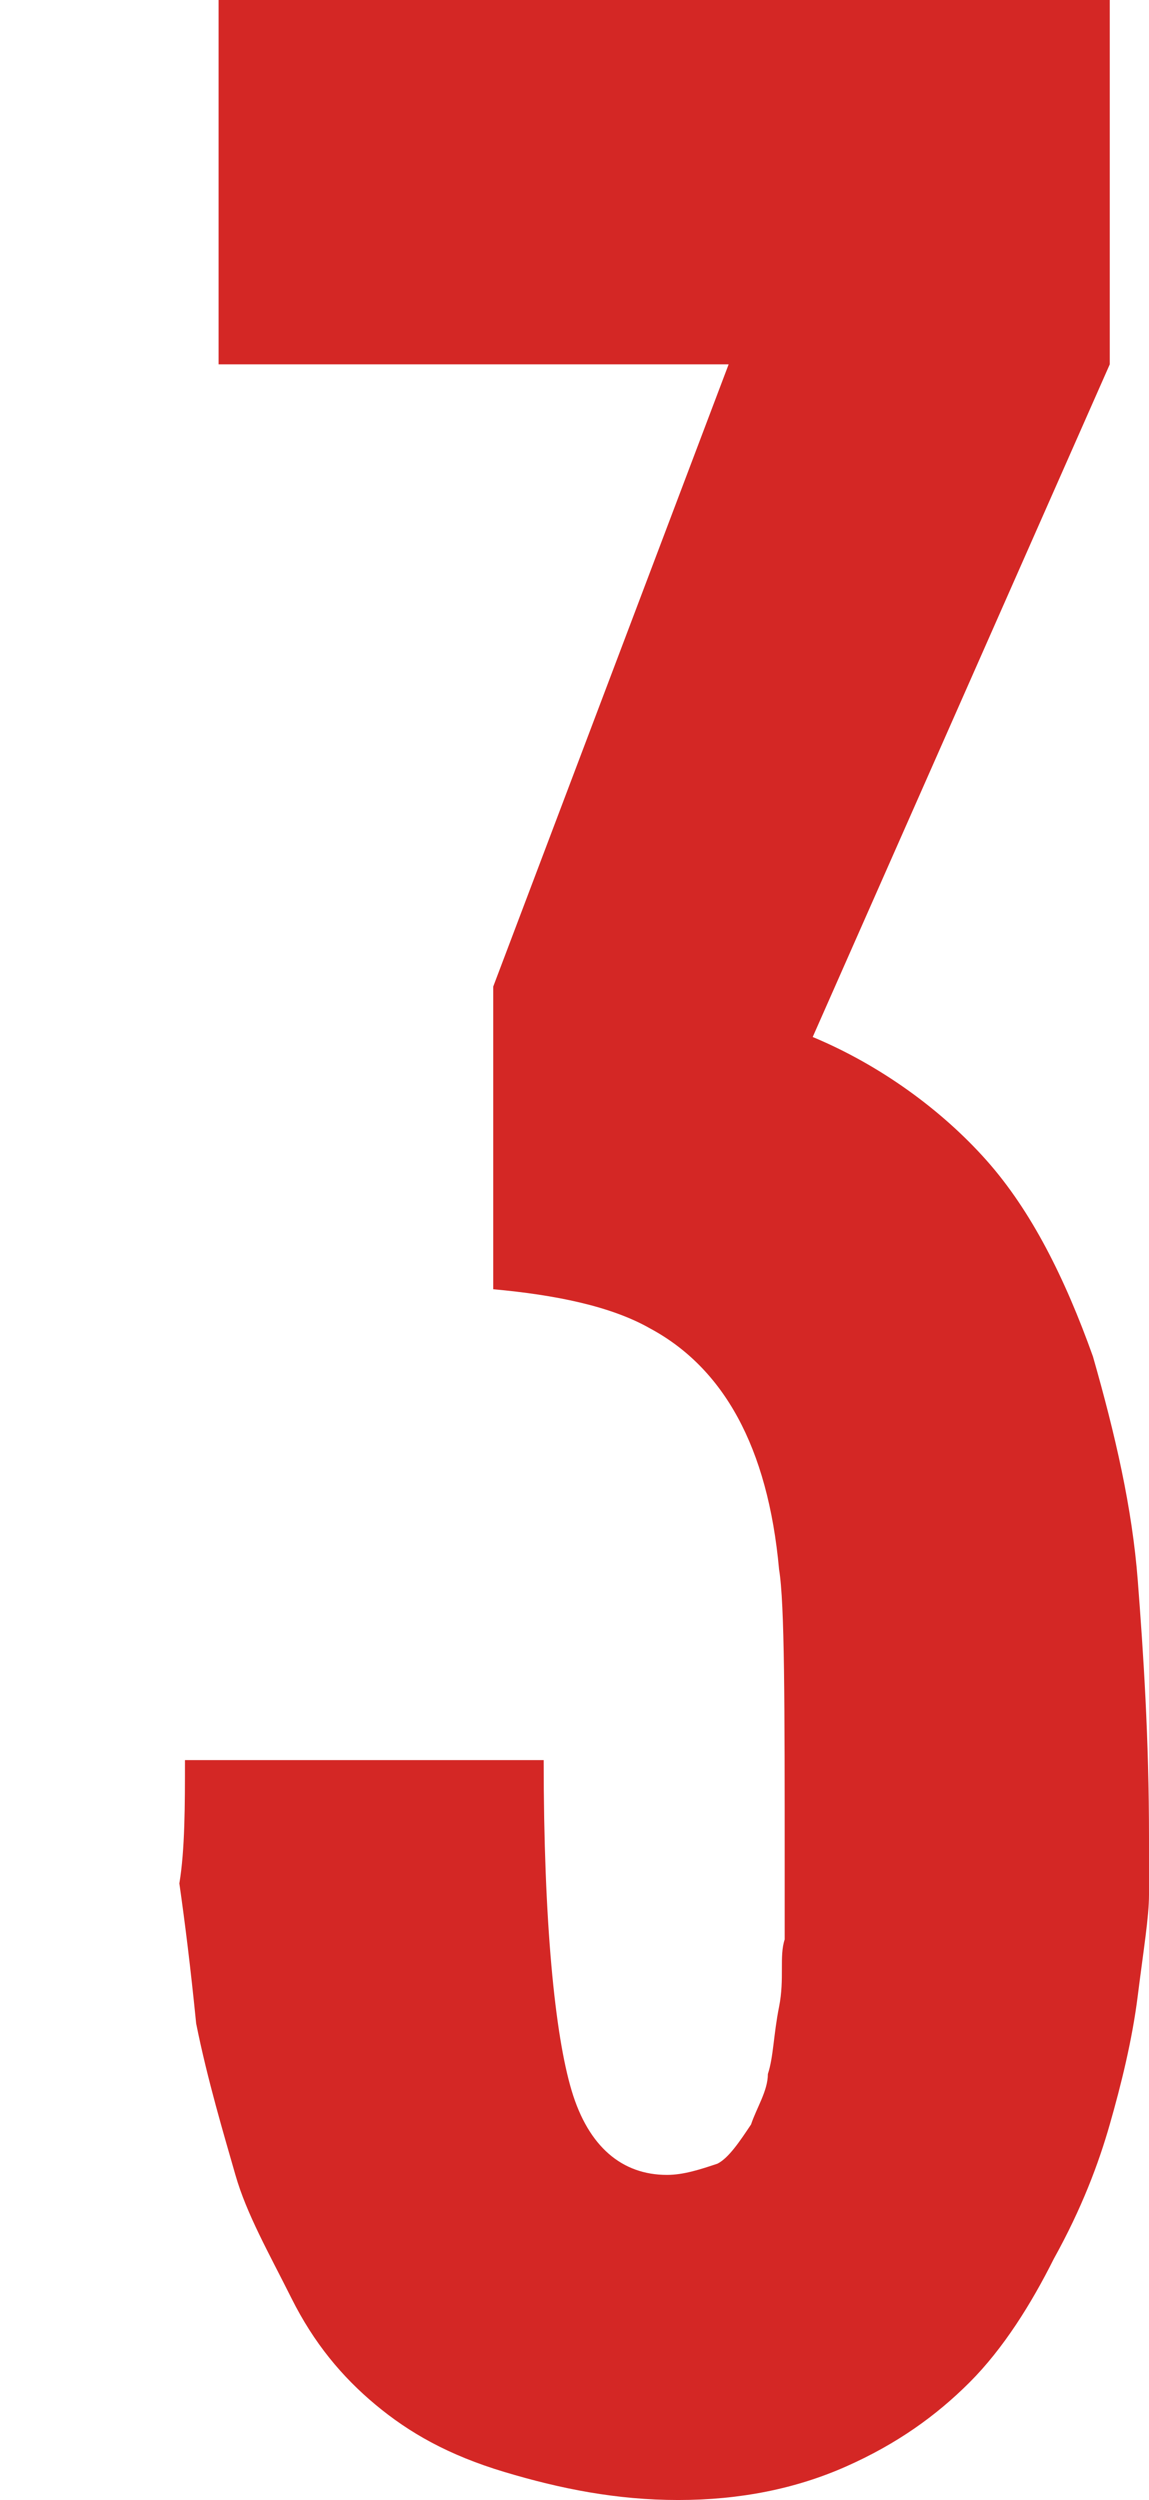 <?xml version="1.0" encoding="utf-8"?>
<!-- Generator: Adobe Illustrator 22.1.0, SVG Export Plug-In . SVG Version: 6.00 Build 0)  -->
<svg version="1.1" id="Слой_1" xmlns="http://www.w3.org/2000/svg" xmlns:xlink="http://www.w3.org/1999/xlink" x="0px" y="0px"
	 width="20.5px" height="44.6px" viewBox="0 0 20.5 44.6" style="enable-background:new 0 0 20.5 44.6;" xml:space="preserve">
<style type="text/css">
	.st0{enable-background:new    ;}
	.st1{fill:#D42725;}
</style>
<g class="st0">
	<path class="st1" d="M3.3,31.4h6.4c0,2.9,0.2,4.9,0.5,5.9s0.9,1.5,1.7,1.5c0.3,0,0.6-0.1,0.9-0.2c0.2-0.1,0.4-0.4,0.6-0.7
		c0.1-0.3,0.3-0.6,0.3-0.9c0.1-0.3,0.1-0.7,0.2-1.2s0-0.9,0.1-1.2c0-0.3,0-0.7,0-1.3c0-2.9,0-4.7-0.1-5.3c-0.2-2.2-1-3.6-2.3-4.3
		c-0.7-0.4-1.7-0.6-2.8-0.7v-5.4L13,6.5H3.9V0h15.9v6.5l-5.3,12c1.2,0.5,2.3,1.3,3.1,2.2s1.4,2.1,1.9,3.5c0.4,1.4,0.7,2.7,0.8,4
		s0.2,2.8,0.2,4.6c0,0.3,0,0.6,0,1s-0.1,1-0.2,1.8s-0.3,1.6-0.5,2.3s-0.5,1.5-1,2.4c-0.4,0.8-0.9,1.6-1.5,2.2
		c-0.6,0.6-1.3,1.1-2.2,1.5s-1.9,0.6-3,0.6S10,44.4,9,44.1s-1.7-0.7-2.3-1.2S5.6,41.8,5.2,41s-0.8-1.5-1-2.2
		c-0.2-0.7-0.5-1.7-0.7-2.7c-0.1-1-0.2-1.8-0.3-2.5C3.3,33,3.3,32.2,3.3,31.4z"/>
</g>
</svg>
